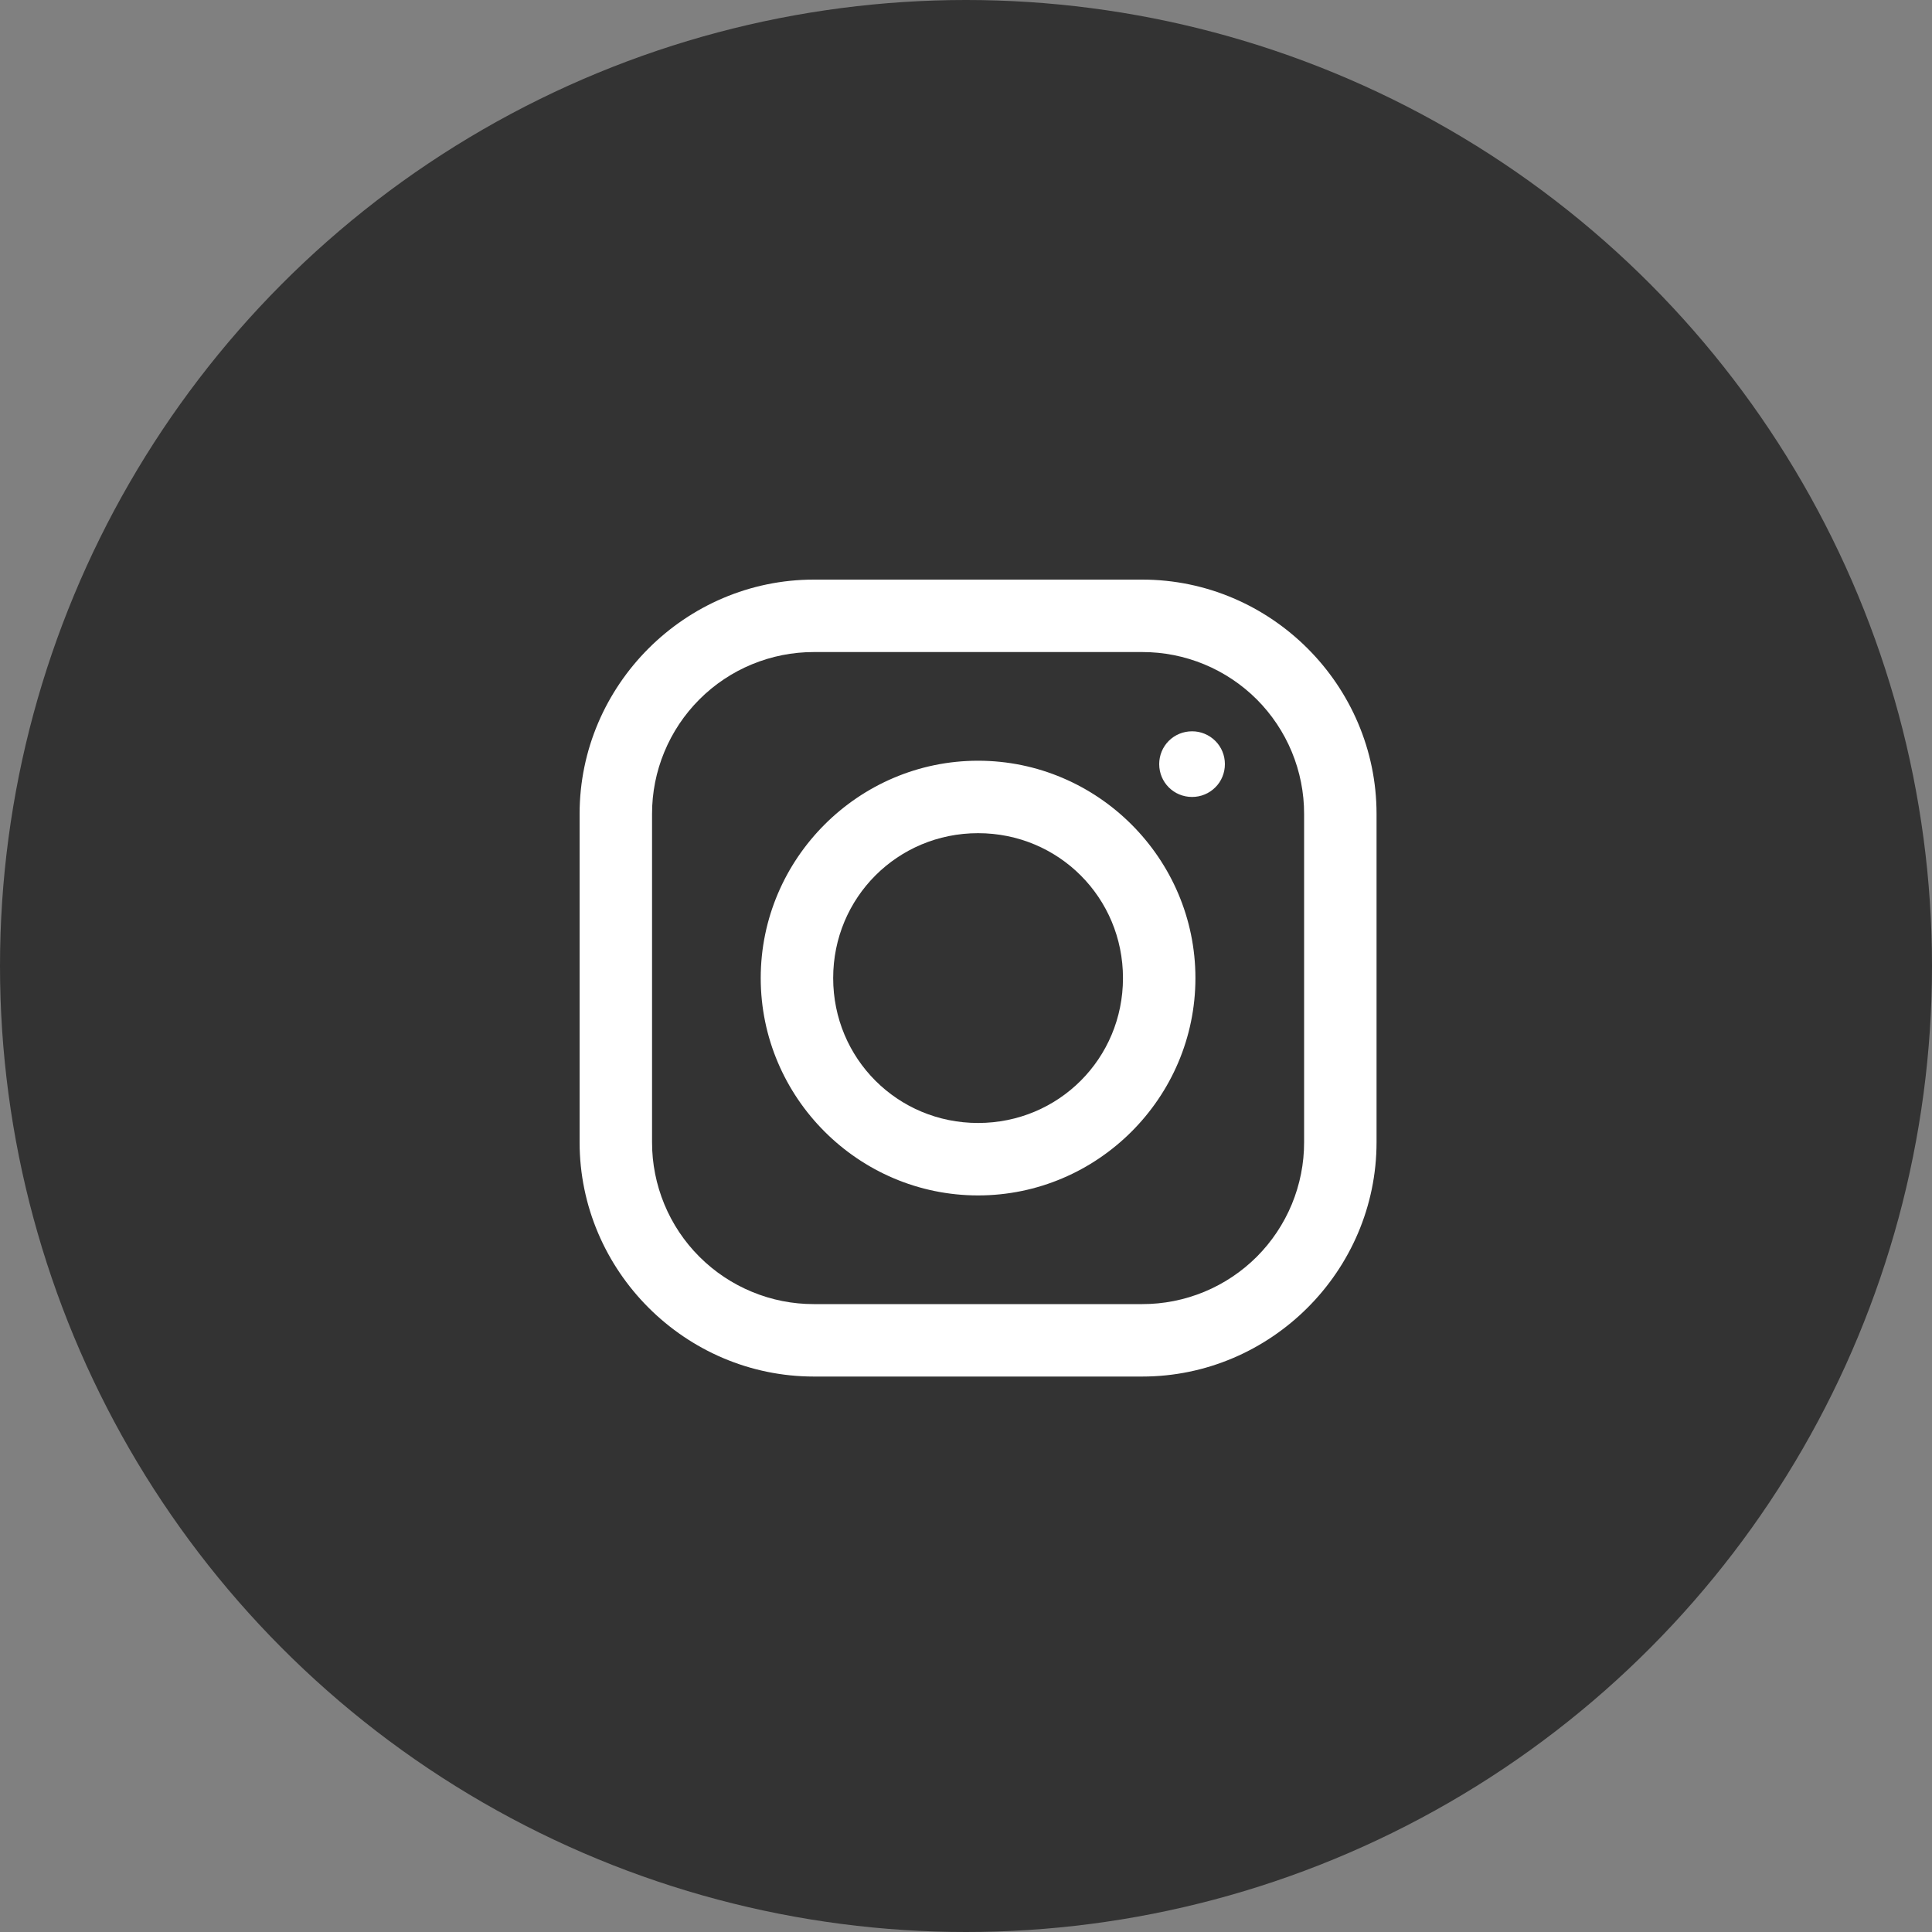 <svg width="40" height="40" viewBox="0 0 40 40" fill="none" xmlns="http://www.w3.org/2000/svg">
<rect x="0" y="0" width="40" height="40" fill="#808080" stroke="none"/>
<circle cx="20" cy="20" r="20" fill="#333333"/>
<path d="M16.852 12C14.188 12 12 14.185 12 16.852V23.648C12 26.311 14.185 28.5 16.852 28.5H23.648C26.311 28.5 28.5 26.314 28.5 23.648V16.852C28.5 14.188 26.314 12 23.648 12H16.852ZM16.852 13.5H23.648C24.089 13.499 24.525 13.586 24.932 13.754C25.338 13.922 25.708 14.169 26.02 14.48C26.331 14.792 26.578 15.162 26.746 15.568C26.914 15.975 27.001 16.411 27 16.852V23.648C27.001 24.089 26.914 24.525 26.746 24.932C26.578 25.338 26.331 25.708 26.02 26.02C25.708 26.331 25.338 26.578 24.932 26.746C24.525 26.914 24.089 27.001 23.648 27H16.852C16.412 27.001 15.976 26.915 15.569 26.746C15.162 26.578 14.792 26.331 14.481 26.02C14.169 25.709 13.922 25.339 13.754 24.932C13.586 24.525 13.499 24.089 13.5 23.648V16.852C13.499 16.412 13.585 15.976 13.754 15.569C13.922 15.162 14.169 14.792 14.48 14.481C14.791 14.169 15.161 13.922 15.568 13.754C15.975 13.586 16.411 13.499 16.852 13.5ZM24.68 15.141C24.59 15.141 24.502 15.158 24.419 15.192C24.336 15.226 24.261 15.276 24.198 15.339C24.135 15.402 24.085 15.477 24.051 15.56C24.017 15.643 24 15.731 24 15.82C24 16.198 24.302 16.5 24.68 16.5C24.769 16.5 24.858 16.483 24.94 16.449C25.023 16.415 25.098 16.365 25.161 16.302C25.225 16.239 25.275 16.164 25.309 16.081C25.343 15.998 25.36 15.91 25.36 15.82C25.36 15.731 25.343 15.643 25.309 15.56C25.275 15.477 25.225 15.402 25.161 15.339C25.098 15.276 25.023 15.226 24.94 15.192C24.858 15.158 24.769 15.14 24.68 15.141ZM20.25 15.75C17.775 15.75 15.75 17.775 15.75 20.25C15.75 22.725 17.775 24.75 20.25 24.75C22.725 24.75 24.75 22.725 24.75 20.25C24.75 17.775 22.725 15.75 20.25 15.75ZM20.25 17.25C21.917 17.25 23.25 18.583 23.25 20.25C23.25 21.917 21.917 23.25 20.25 23.25C18.583 23.25 17.25 21.917 17.25 20.25C17.25 18.583 18.583 17.25 20.25 17.25Z" fill="white"/>
</svg>
